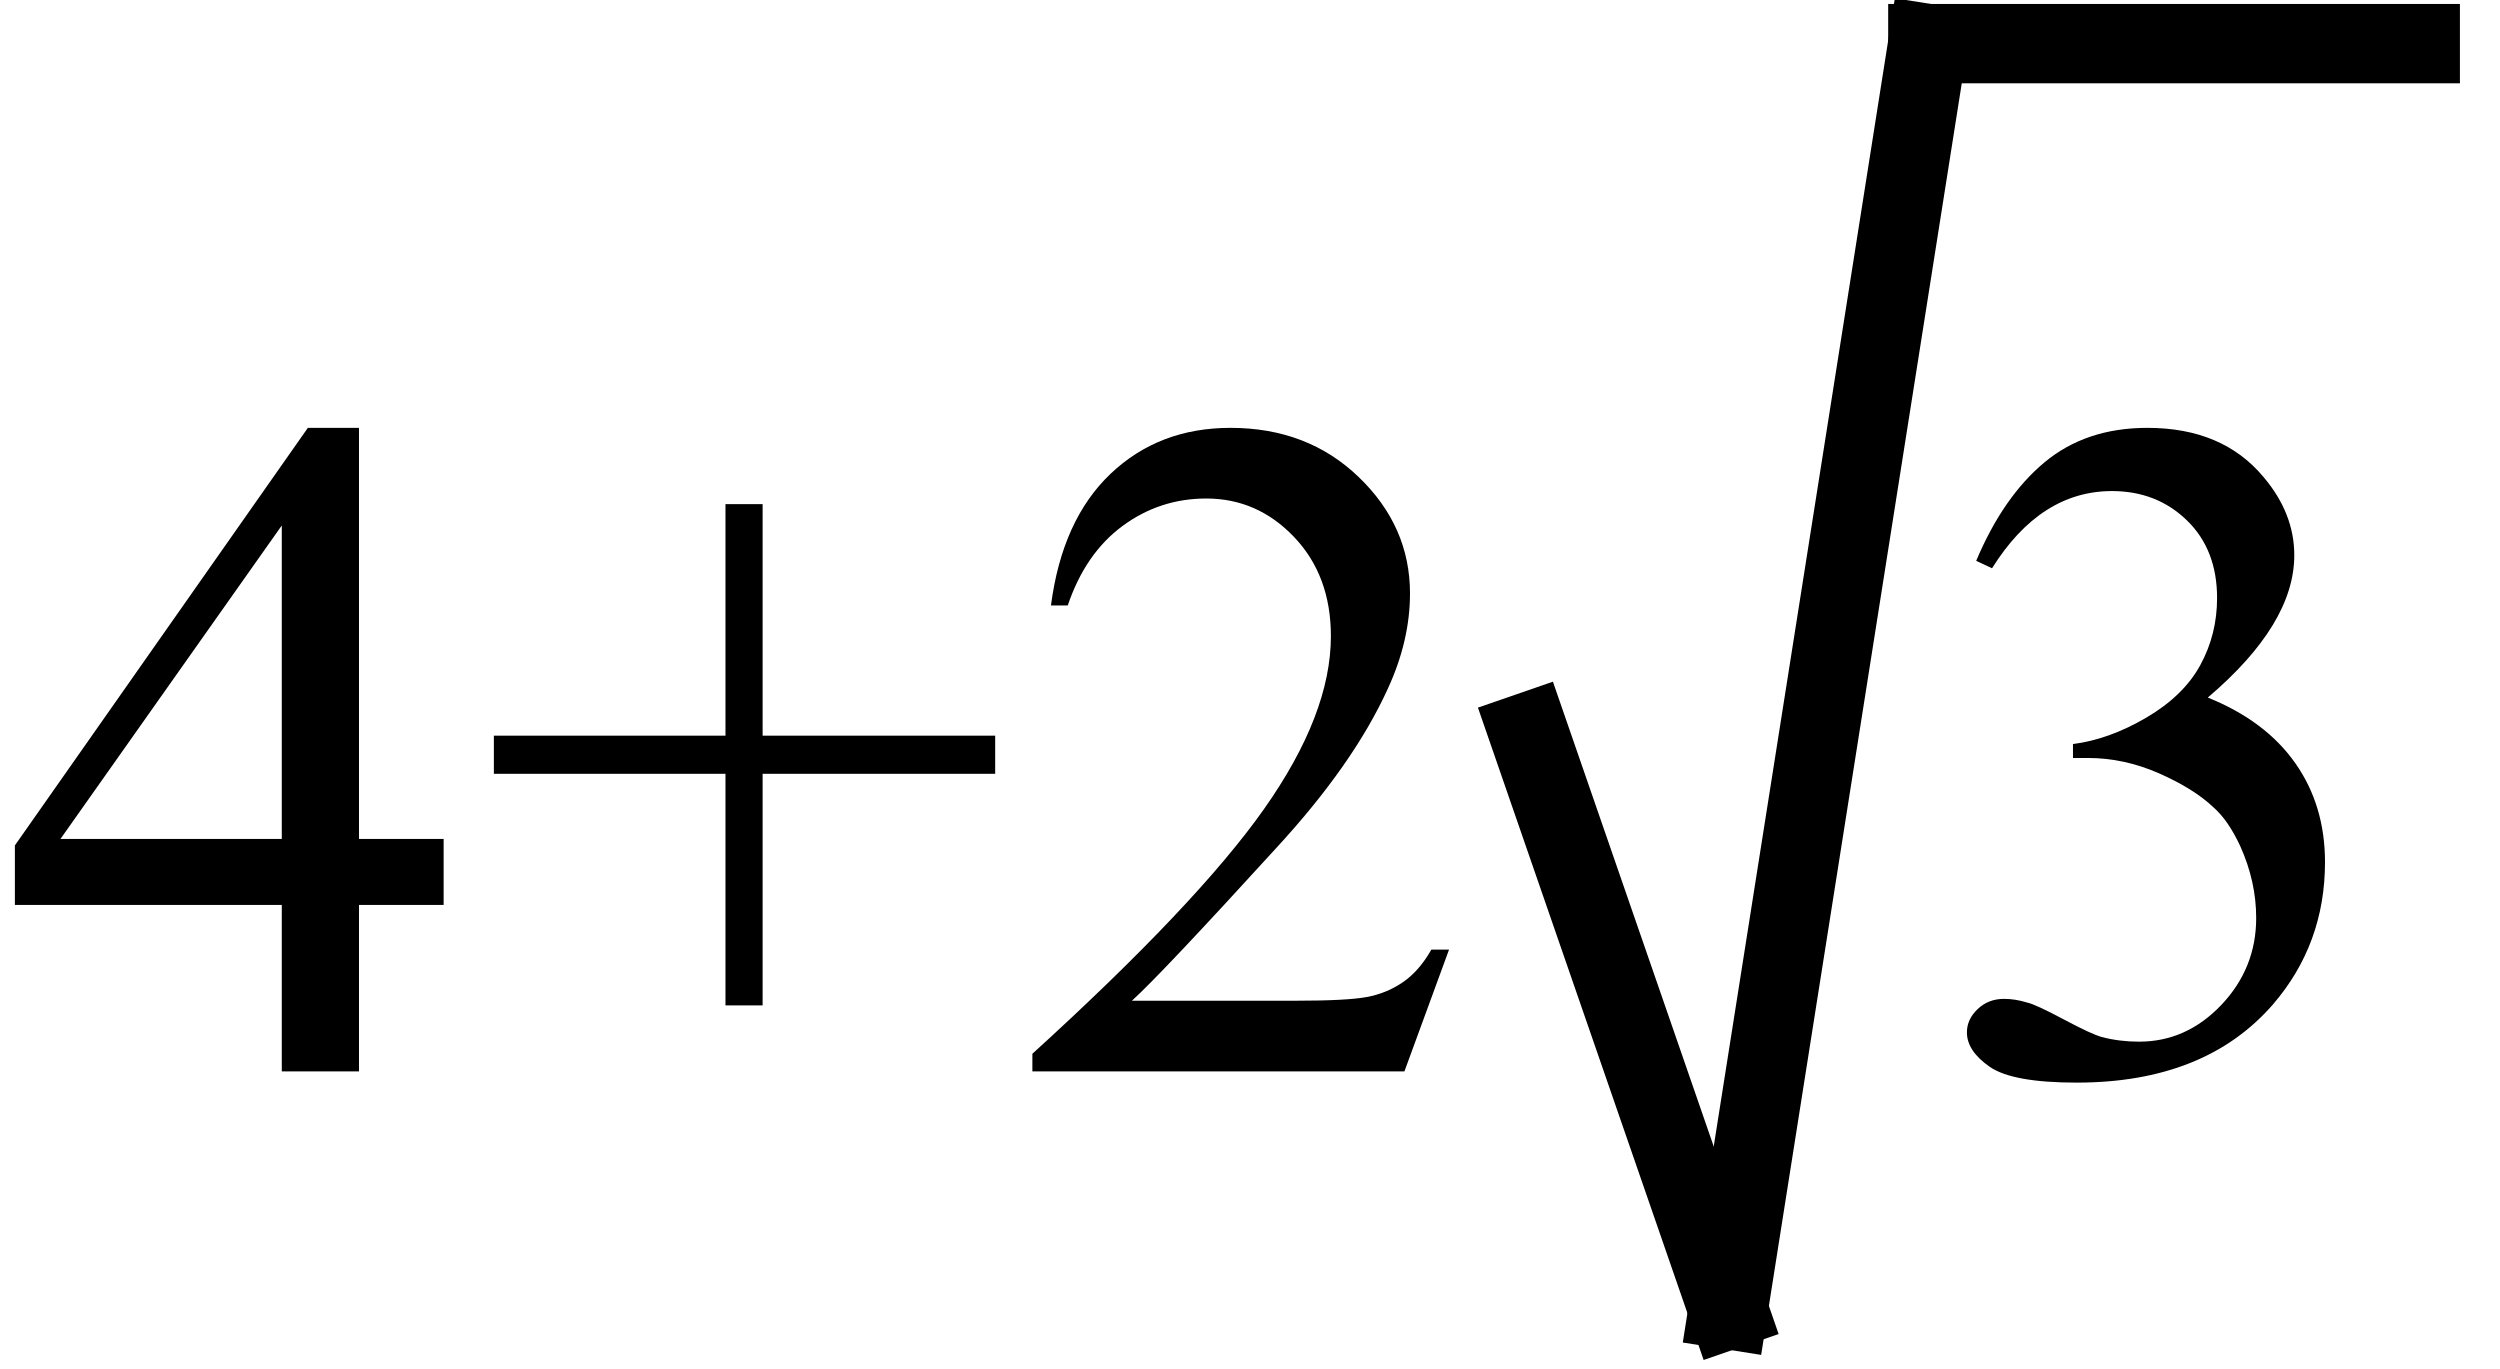 <svg xmlns="http://www.w3.org/2000/svg" xmlns:xlink="http://www.w3.org/1999/xlink" stroke-dasharray="none" shape-rendering="auto" font-family="'Dialog'" width="42" text-rendering="auto" fill-opacity="1" contentScriptType="text/ecmascript" color-interpolation="auto" color-rendering="auto" preserveAspectRatio="xMidYMid meet" font-size="12" fill="black" stroke="black" image-rendering="auto" stroke-miterlimit="10" zoomAndPan="magnify" version="1.0" stroke-linecap="square" stroke-linejoin="miter" contentStyleType="text/css" font-style="normal" height="23" stroke-width="1" stroke-dashoffset="0" font-weight="normal" stroke-opacity="1"><defs id="genericDefs"/><g><g text-rendering="optimizeLegibility" transform="translate(0,18)" color-rendering="optimizeQuality" color-interpolation="linearRGB" image-rendering="optimizeQuality"><path d="M7.453 -3.906 L7.453 -2.797 L6.031 -2.797 L6.031 0 L4.734 0 L4.734 -2.797 L0.25 -2.797 L0.25 -3.797 L5.172 -10.812 L6.031 -10.812 L6.031 -3.906 L7.453 -3.906 ZM4.734 -3.906 L4.734 -9.172 L1.016 -3.906 L4.734 -3.906 ZM12.188 -1.109 L12.188 -5 L8.297 -5 L8.297 -5.641 L12.188 -5.641 L12.188 -9.531 L12.812 -9.531 L12.812 -5.641 L16.719 -5.641 L16.719 -5 L12.812 -5 L12.812 -1.109 L12.188 -1.109 ZM24.344 -2.047 L23.594 0 L17.344 0 L17.344 -0.297 Q20.109 -2.812 21.234 -4.406 Q22.359 -6 22.359 -7.312 Q22.359 -8.328 21.742 -8.977 Q21.125 -9.625 20.266 -9.625 Q19.484 -9.625 18.859 -9.164 Q18.234 -8.703 17.938 -7.828 L17.656 -7.828 Q17.844 -9.266 18.656 -10.039 Q19.469 -10.812 20.672 -10.812 Q21.969 -10.812 22.828 -9.984 Q23.688 -9.156 23.688 -8.031 Q23.688 -7.234 23.312 -6.422 Q22.734 -5.156 21.438 -3.75 Q19.5 -1.625 19.016 -1.188 L21.781 -1.188 Q22.625 -1.188 22.961 -1.25 Q23.297 -1.312 23.57 -1.5 Q23.844 -1.688 24.047 -2.047 L24.344 -2.047 Z" stroke="none"/></g><g text-rendering="optimizeLegibility" stroke-width="1.333" color-interpolation="linearRGB" color-rendering="optimizeQuality" image-rendering="optimizeQuality"><line y2="22" fill="none" x1="25.677" x2="29.033" y1="12.3"/><line y2="0.733" fill="none" x1="29.033" x2="32.388" y1="22"/><line y2="0.733" fill="none" x1="32.388" x2="40.66" y1="0.733"/><path d="M0.812 -8.578 Q1.266 -9.656 1.961 -10.234 Q2.656 -10.812 3.688 -10.812 Q4.953 -10.812 5.641 -9.984 Q6.156 -9.375 6.156 -8.672 Q6.156 -7.516 4.703 -6.281 Q5.672 -5.891 6.172 -5.18 Q6.672 -4.469 6.672 -3.516 Q6.672 -2.141 5.797 -1.125 Q4.656 0.188 2.5 0.188 Q1.422 0.188 1.039 -0.078 Q0.656 -0.344 0.656 -0.656 Q0.656 -0.875 0.836 -1.047 Q1.016 -1.219 1.281 -1.219 Q1.469 -1.219 1.672 -1.156 Q1.812 -1.125 2.281 -0.875 Q2.75 -0.625 2.922 -0.578 Q3.219 -0.5 3.547 -0.5 Q4.344 -0.5 4.93 -1.117 Q5.516 -1.734 5.516 -2.578 Q5.516 -3.188 5.25 -3.781 Q5.047 -4.219 4.797 -4.438 Q4.469 -4.75 3.883 -5.008 Q3.297 -5.266 2.688 -5.266 L2.438 -5.266 L2.438 -5.5 Q3.047 -5.578 3.672 -5.945 Q4.297 -6.312 4.578 -6.828 Q4.859 -7.344 4.859 -7.953 Q4.859 -8.766 4.352 -9.258 Q3.844 -9.75 3.094 -9.75 Q1.891 -9.75 1.078 -8.453 L0.812 -8.578 Z" stroke-width="1" transform="translate(32.388,18)" stroke="none"/></g></g></svg>